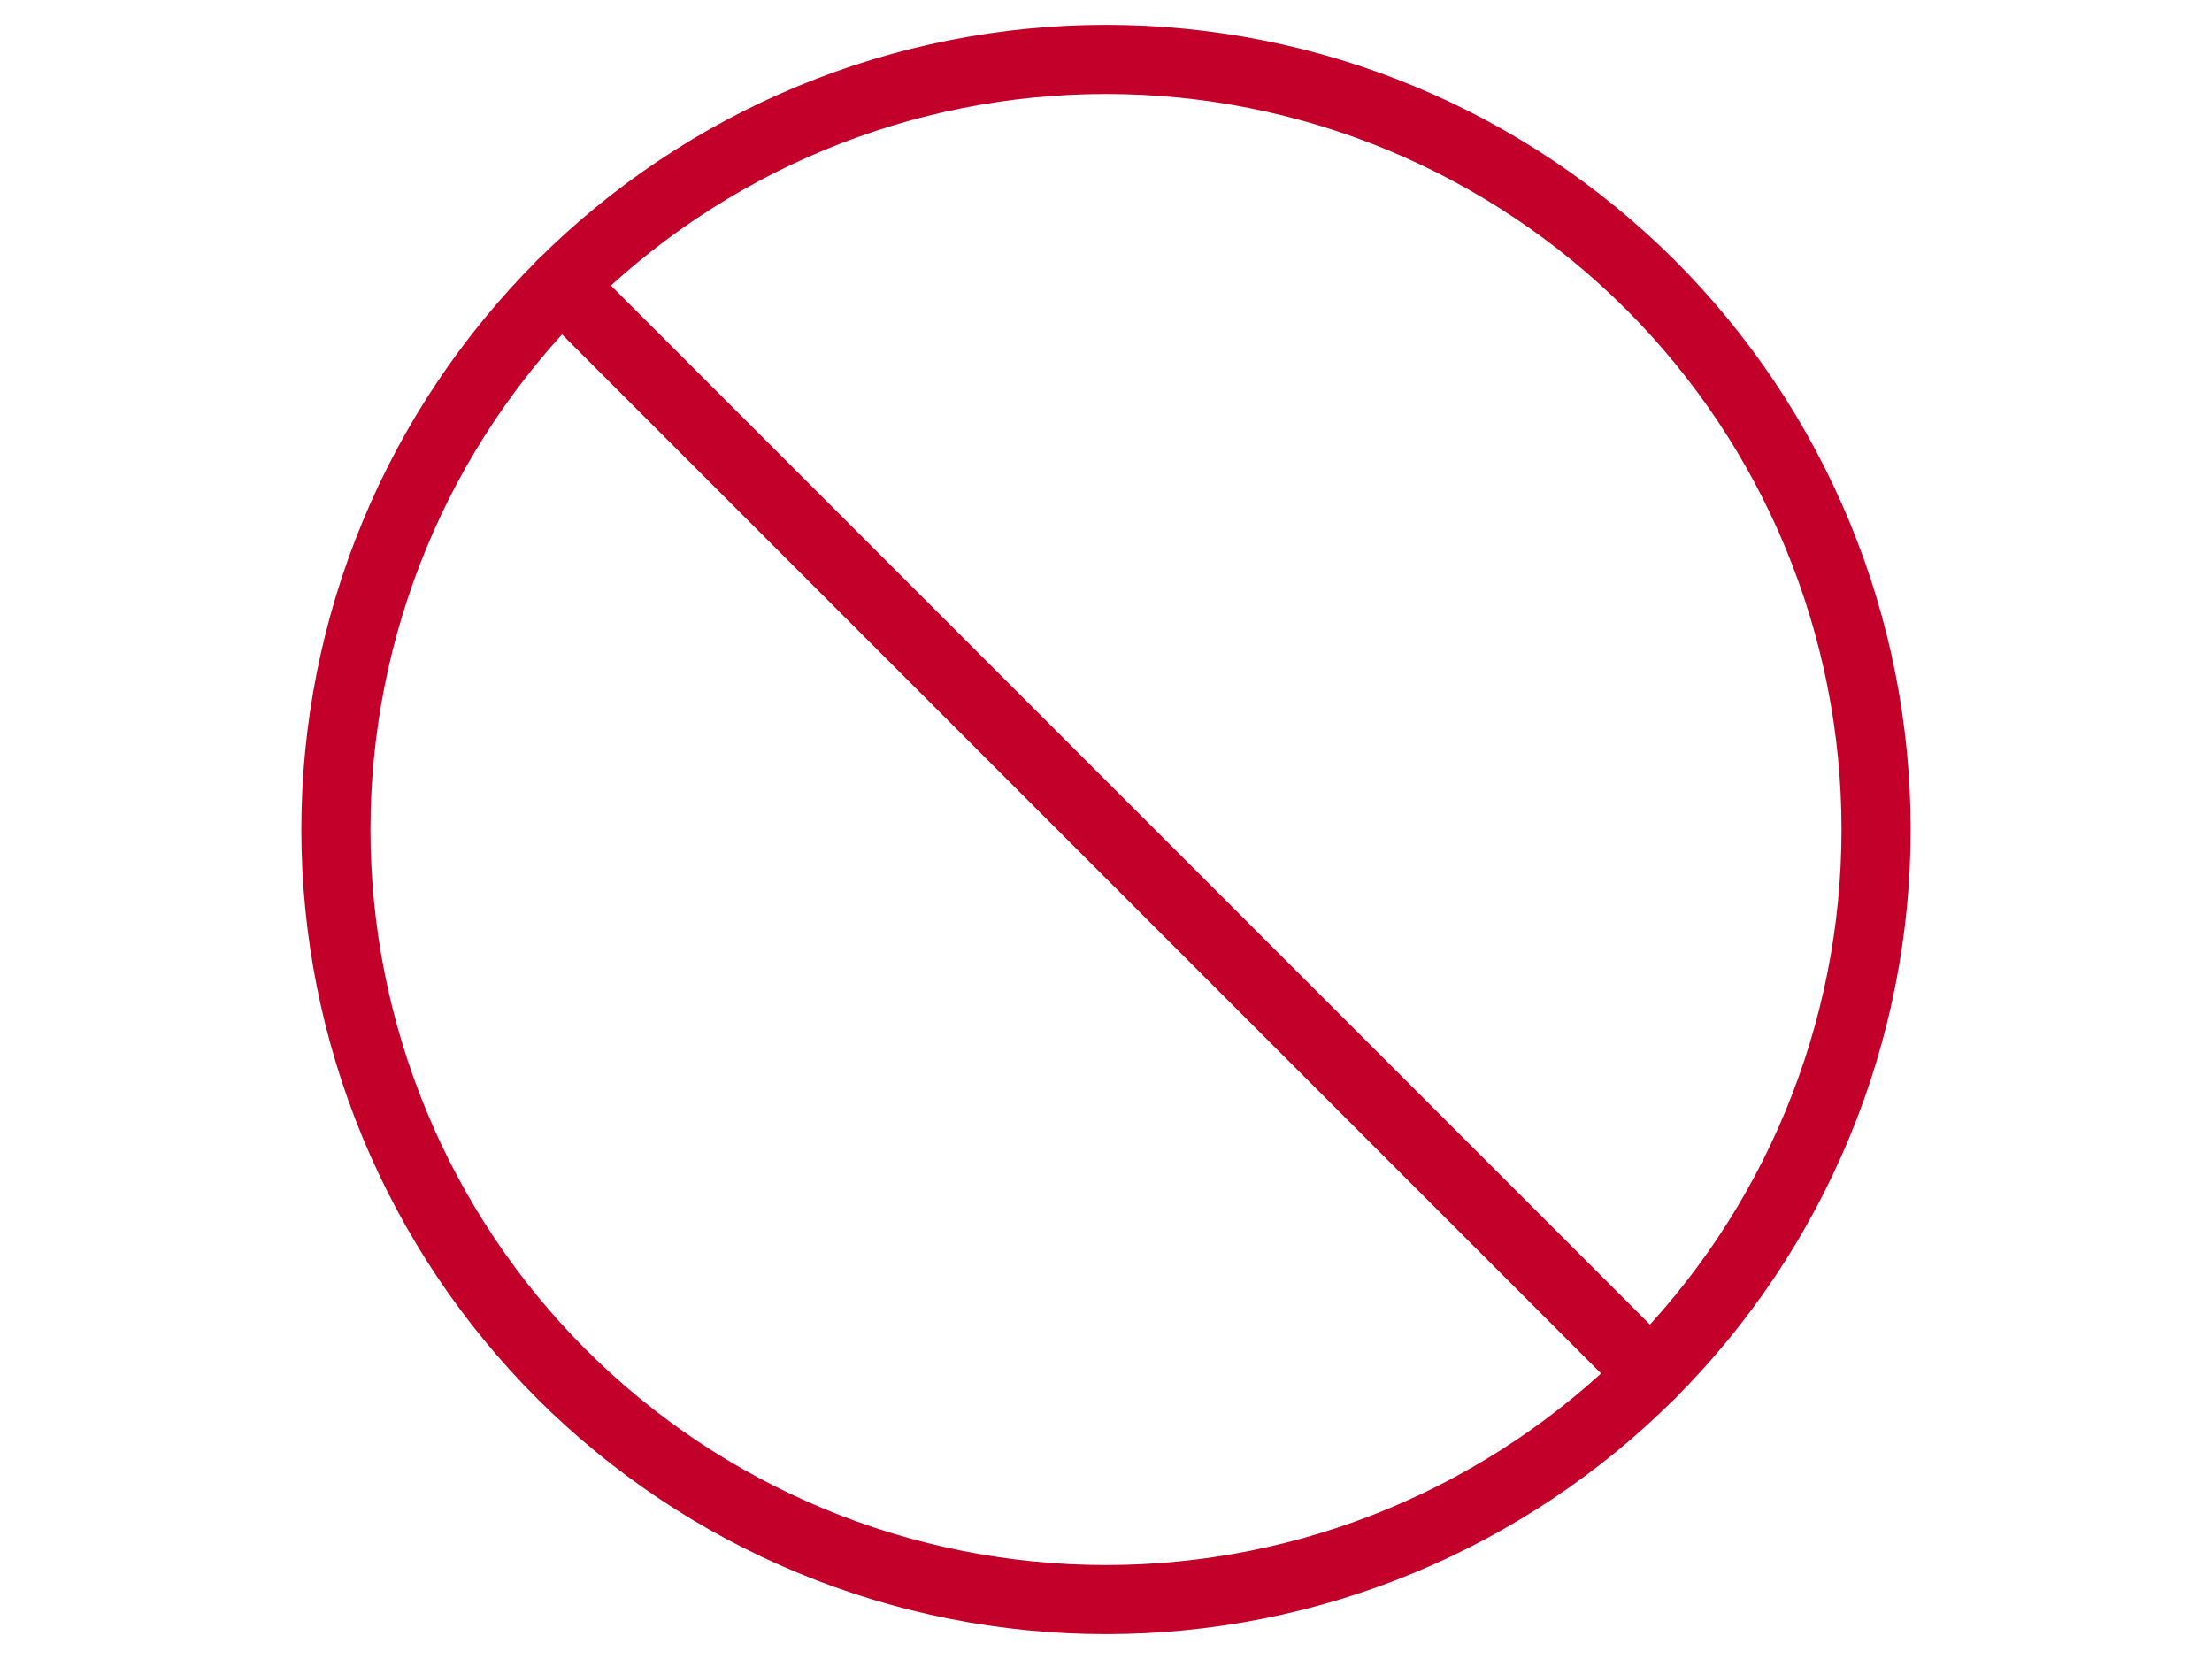 <svg width="64" height="48" viewBox="0 0 64 48" fill="none" xmlns="http://www.w3.org/2000/svg">
<g clip-path="url(#clip0_4014_19937)">
<path d="M9.719 24C9.719 26.926 10.295 29.823 11.415 32.527C12.534 35.23 14.176 37.686 16.245 39.755C18.314 41.824 20.77 43.465 23.473 44.585C26.177 45.705 29.074 46.281 32 46.281C34.926 46.281 37.823 45.705 40.527 44.585C43.23 43.465 45.686 41.824 47.755 39.755C49.824 37.686 51.465 35.23 52.585 32.527C53.705 29.823 54.281 26.926 54.281 24C54.281 21.074 53.705 18.177 52.585 15.473C51.465 12.77 49.824 10.314 47.755 8.245C45.686 6.176 43.23 4.535 40.527 3.415C37.823 2.295 34.926 1.719 32 1.719C29.074 1.719 26.177 2.295 23.473 3.415C20.77 4.535 18.314 6.176 16.245 8.245C14.176 10.314 12.534 12.77 11.415 15.473C10.295 18.177 9.719 21.074 9.719 24Z" stroke="#C20029" stroke-width="2" stroke-linecap="round" stroke-linejoin="round"/>
<path d="M16.244 8.244L47.756 39.756" stroke="#C20029" stroke-width="2" stroke-linecap="round" stroke-linejoin="round"/>
</g>
<defs>
<clipPath id="clip0_4014_19937">
<rect width="48" height="48" fill="white" transform="translate(8)"/>
</clipPath>
</defs>
</svg>
